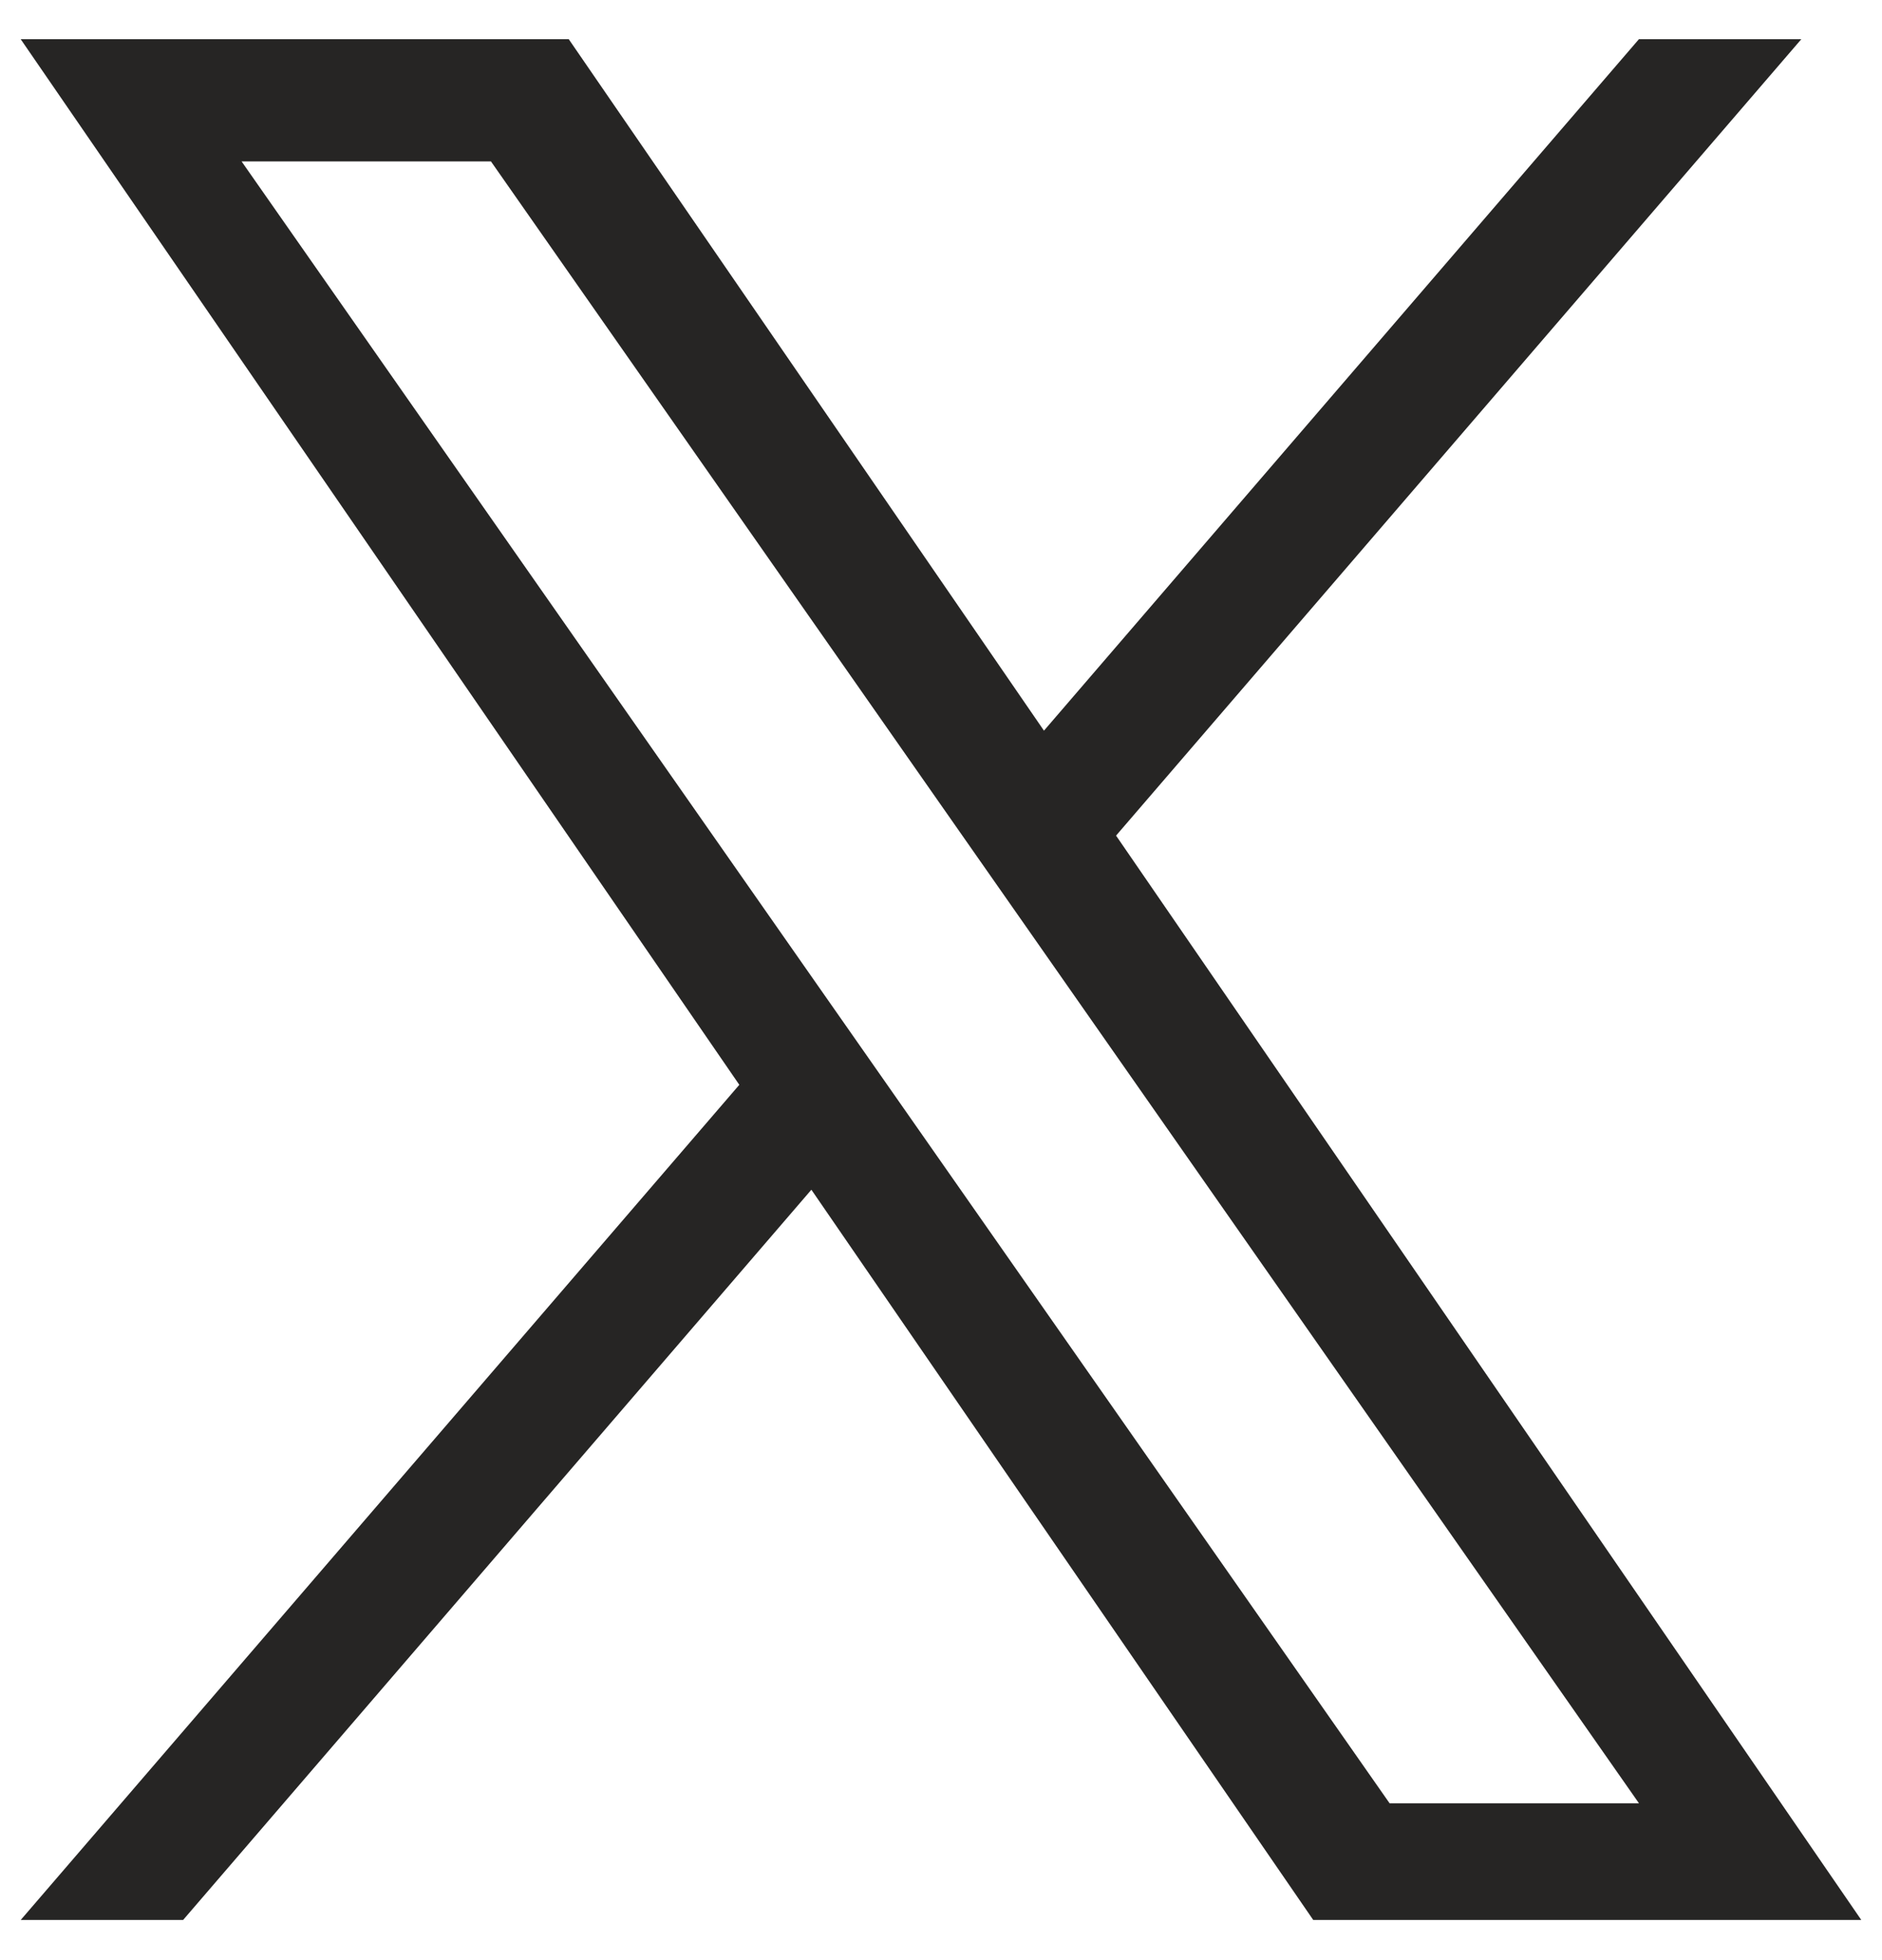 <svg width="24" height="25" viewBox="0 0 24 25" fill="none" xmlns="http://www.w3.org/2000/svg">
<g clip-path="url(#clip0_178_268)">
<g clip-path="url(#clip1_178_268)">
<path d="M14.233 10.657L22.971 0.5H20.9L13.313 9.319L7.253 0.5H0.264L9.428 13.836L0.264 24.488H2.335L10.347 15.174L16.747 24.488H23.736L14.232 10.657H14.233ZM11.397 13.954L10.468 12.626L3.081 2.059H6.261L12.223 10.587L13.152 11.915L20.901 23H17.721L11.397 13.954V13.954Z" fill="#262524"/>
</g>
</g>
<defs>
<clipPath id="clip0_178_268">
<rect width="24" height="25" fill="white"/>
</clipPath>
<clipPath id="clip1_178_268">
<rect width="23.472" height="24" fill="white" transform="translate(0.264 0.5)"/>
</clipPath>
</defs>
</svg>
